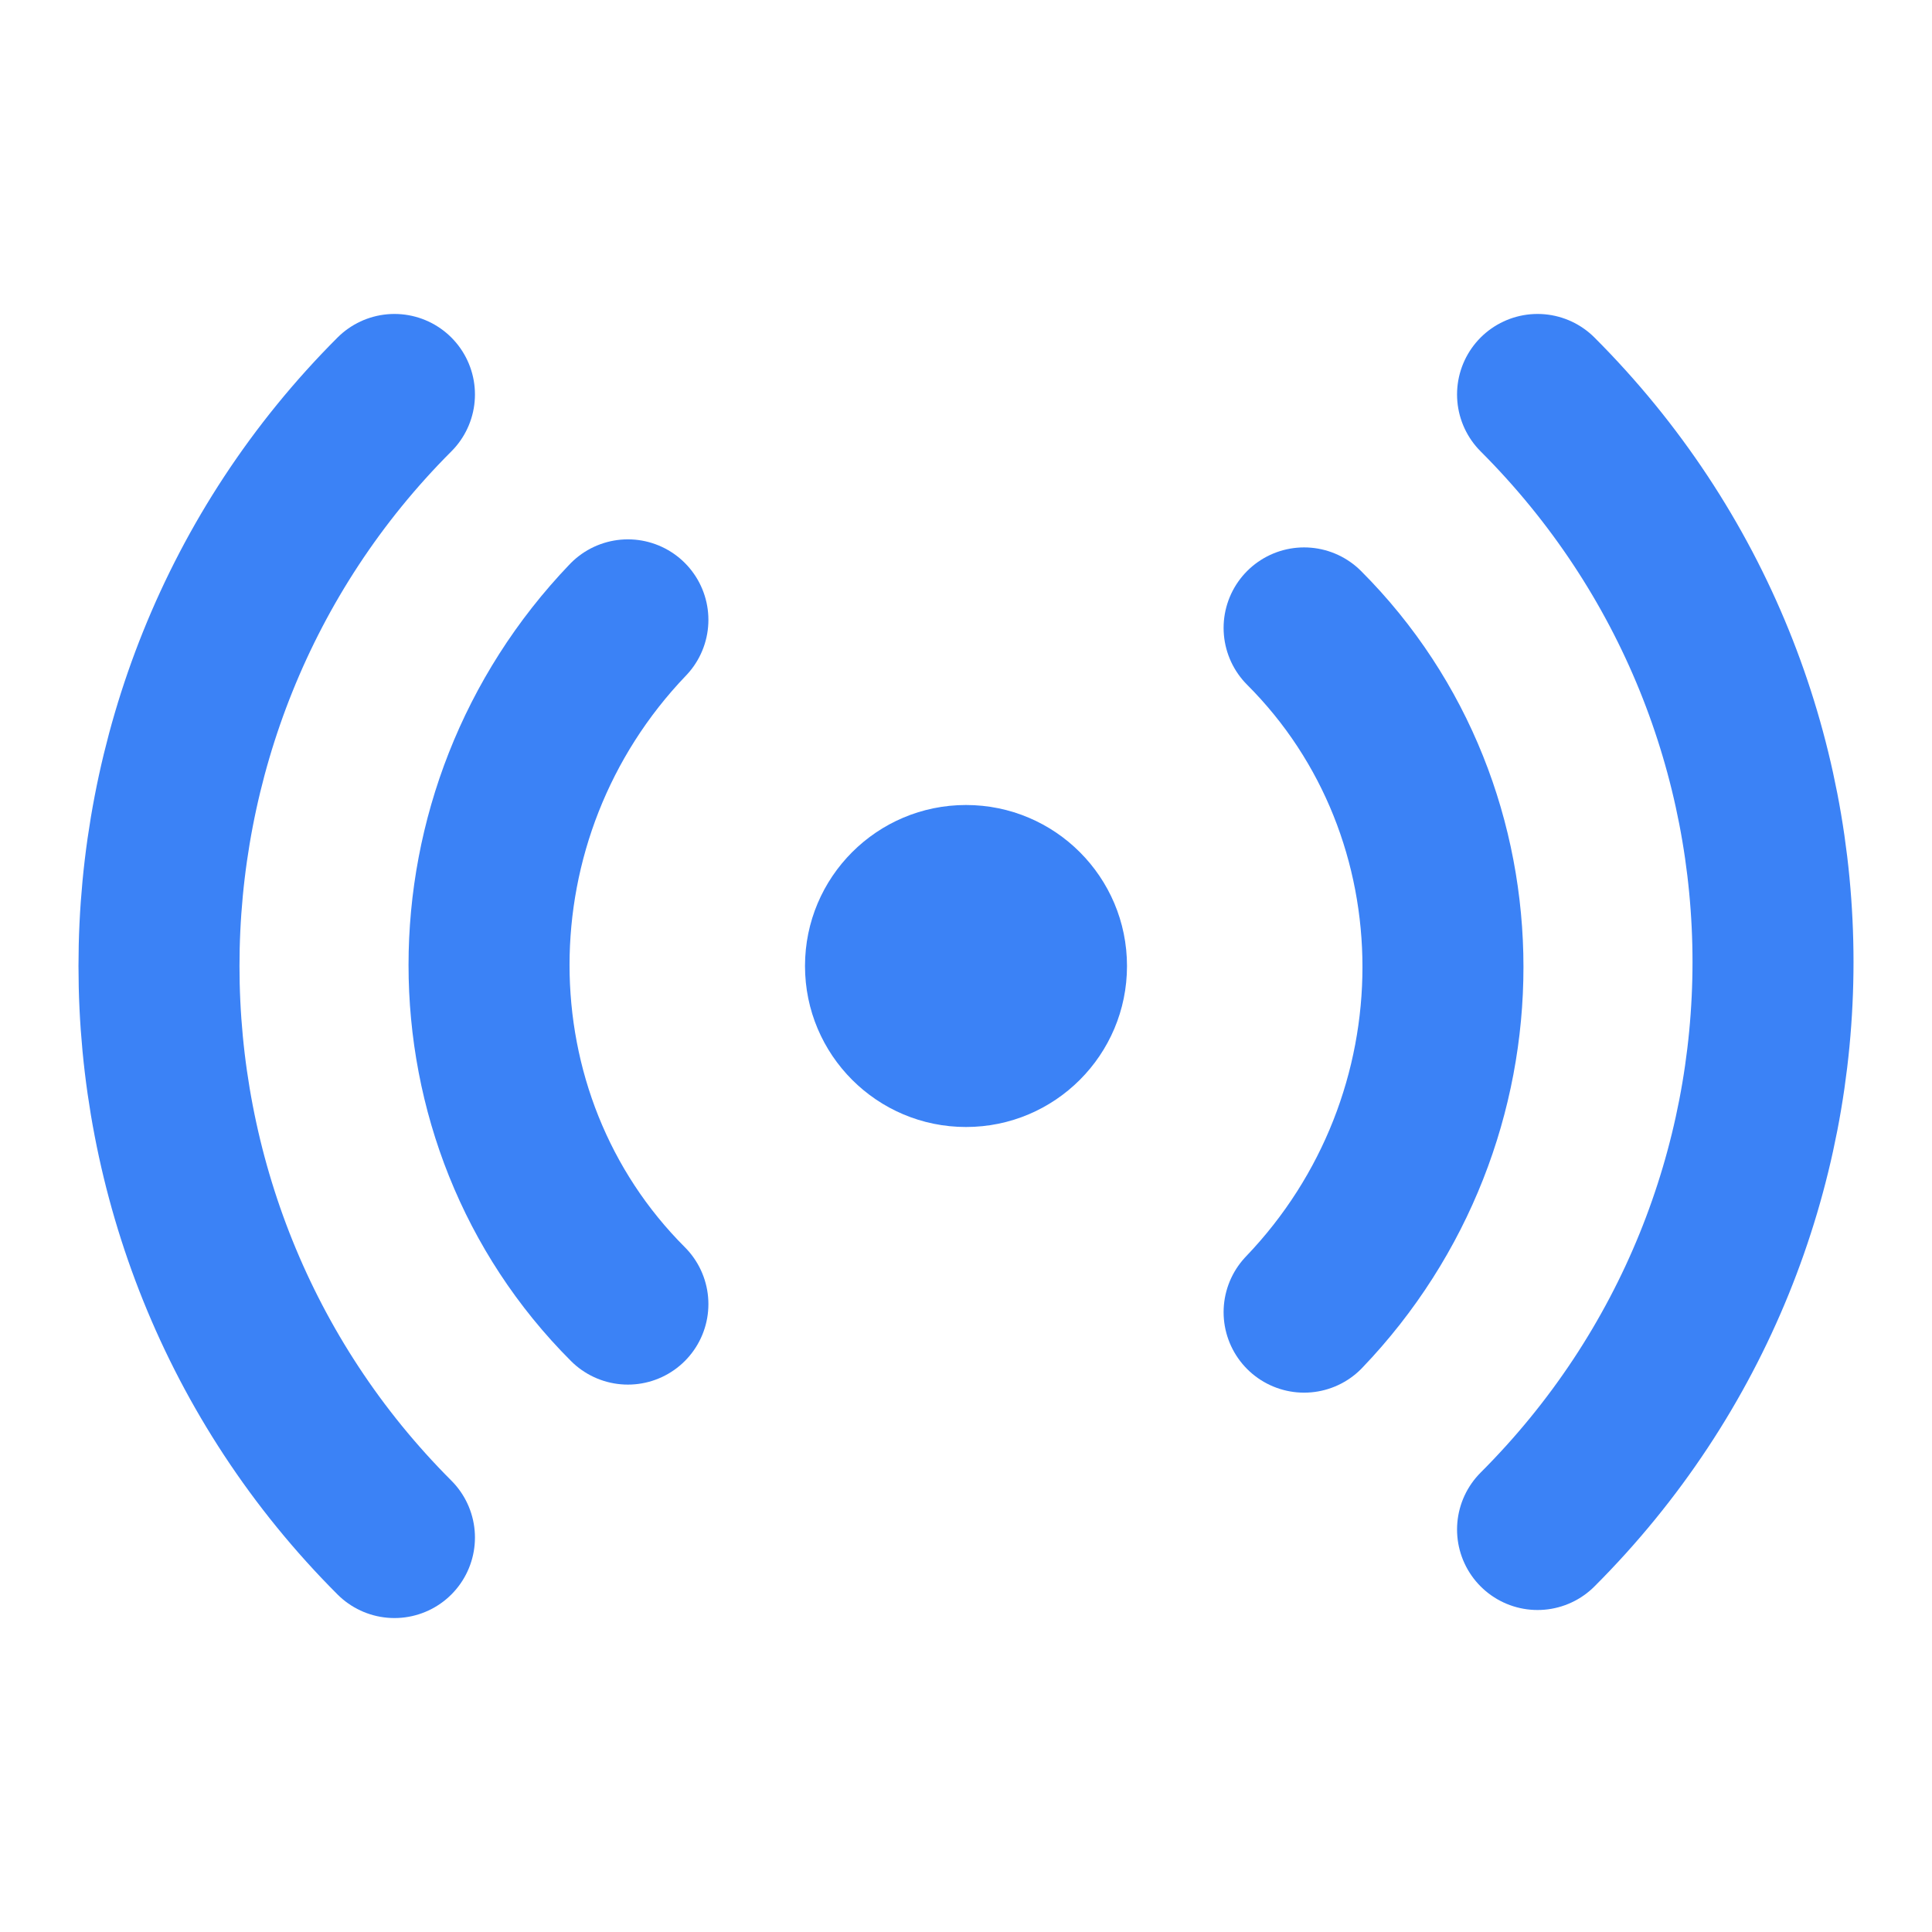<svg width="32" height="32" viewBox="0 0 24 24" fill="none" xmlns="http://www.w3.org/2000/svg">
  <!-- Radio icon from navbar - simplified for favicon -->
  <path d="M4.9 19.1C1 15.2 1 8.8 4.9 4.9" stroke="#3B82F6" stroke-width="2" stroke-linecap="round"/>
  <path d="M7.8 16.2c-2.3-2.3-2.3-6.1 0-8.5" stroke="#3B82F6" stroke-width="2" stroke-linecap="round"/>
  <circle cx="12" cy="12" r="2" fill="#3B82F6"/>
  <path d="M16.2 7.8c2.3 2.3 2.3 6.1 0 8.5" stroke="#3B82F6" stroke-width="2" stroke-linecap="round"/>
  <path d="M19.1 4.9C23 8.8 23 15.1 19.1 19" stroke="#3B82F6" stroke-width="2" stroke-linecap="round"/>
</svg>